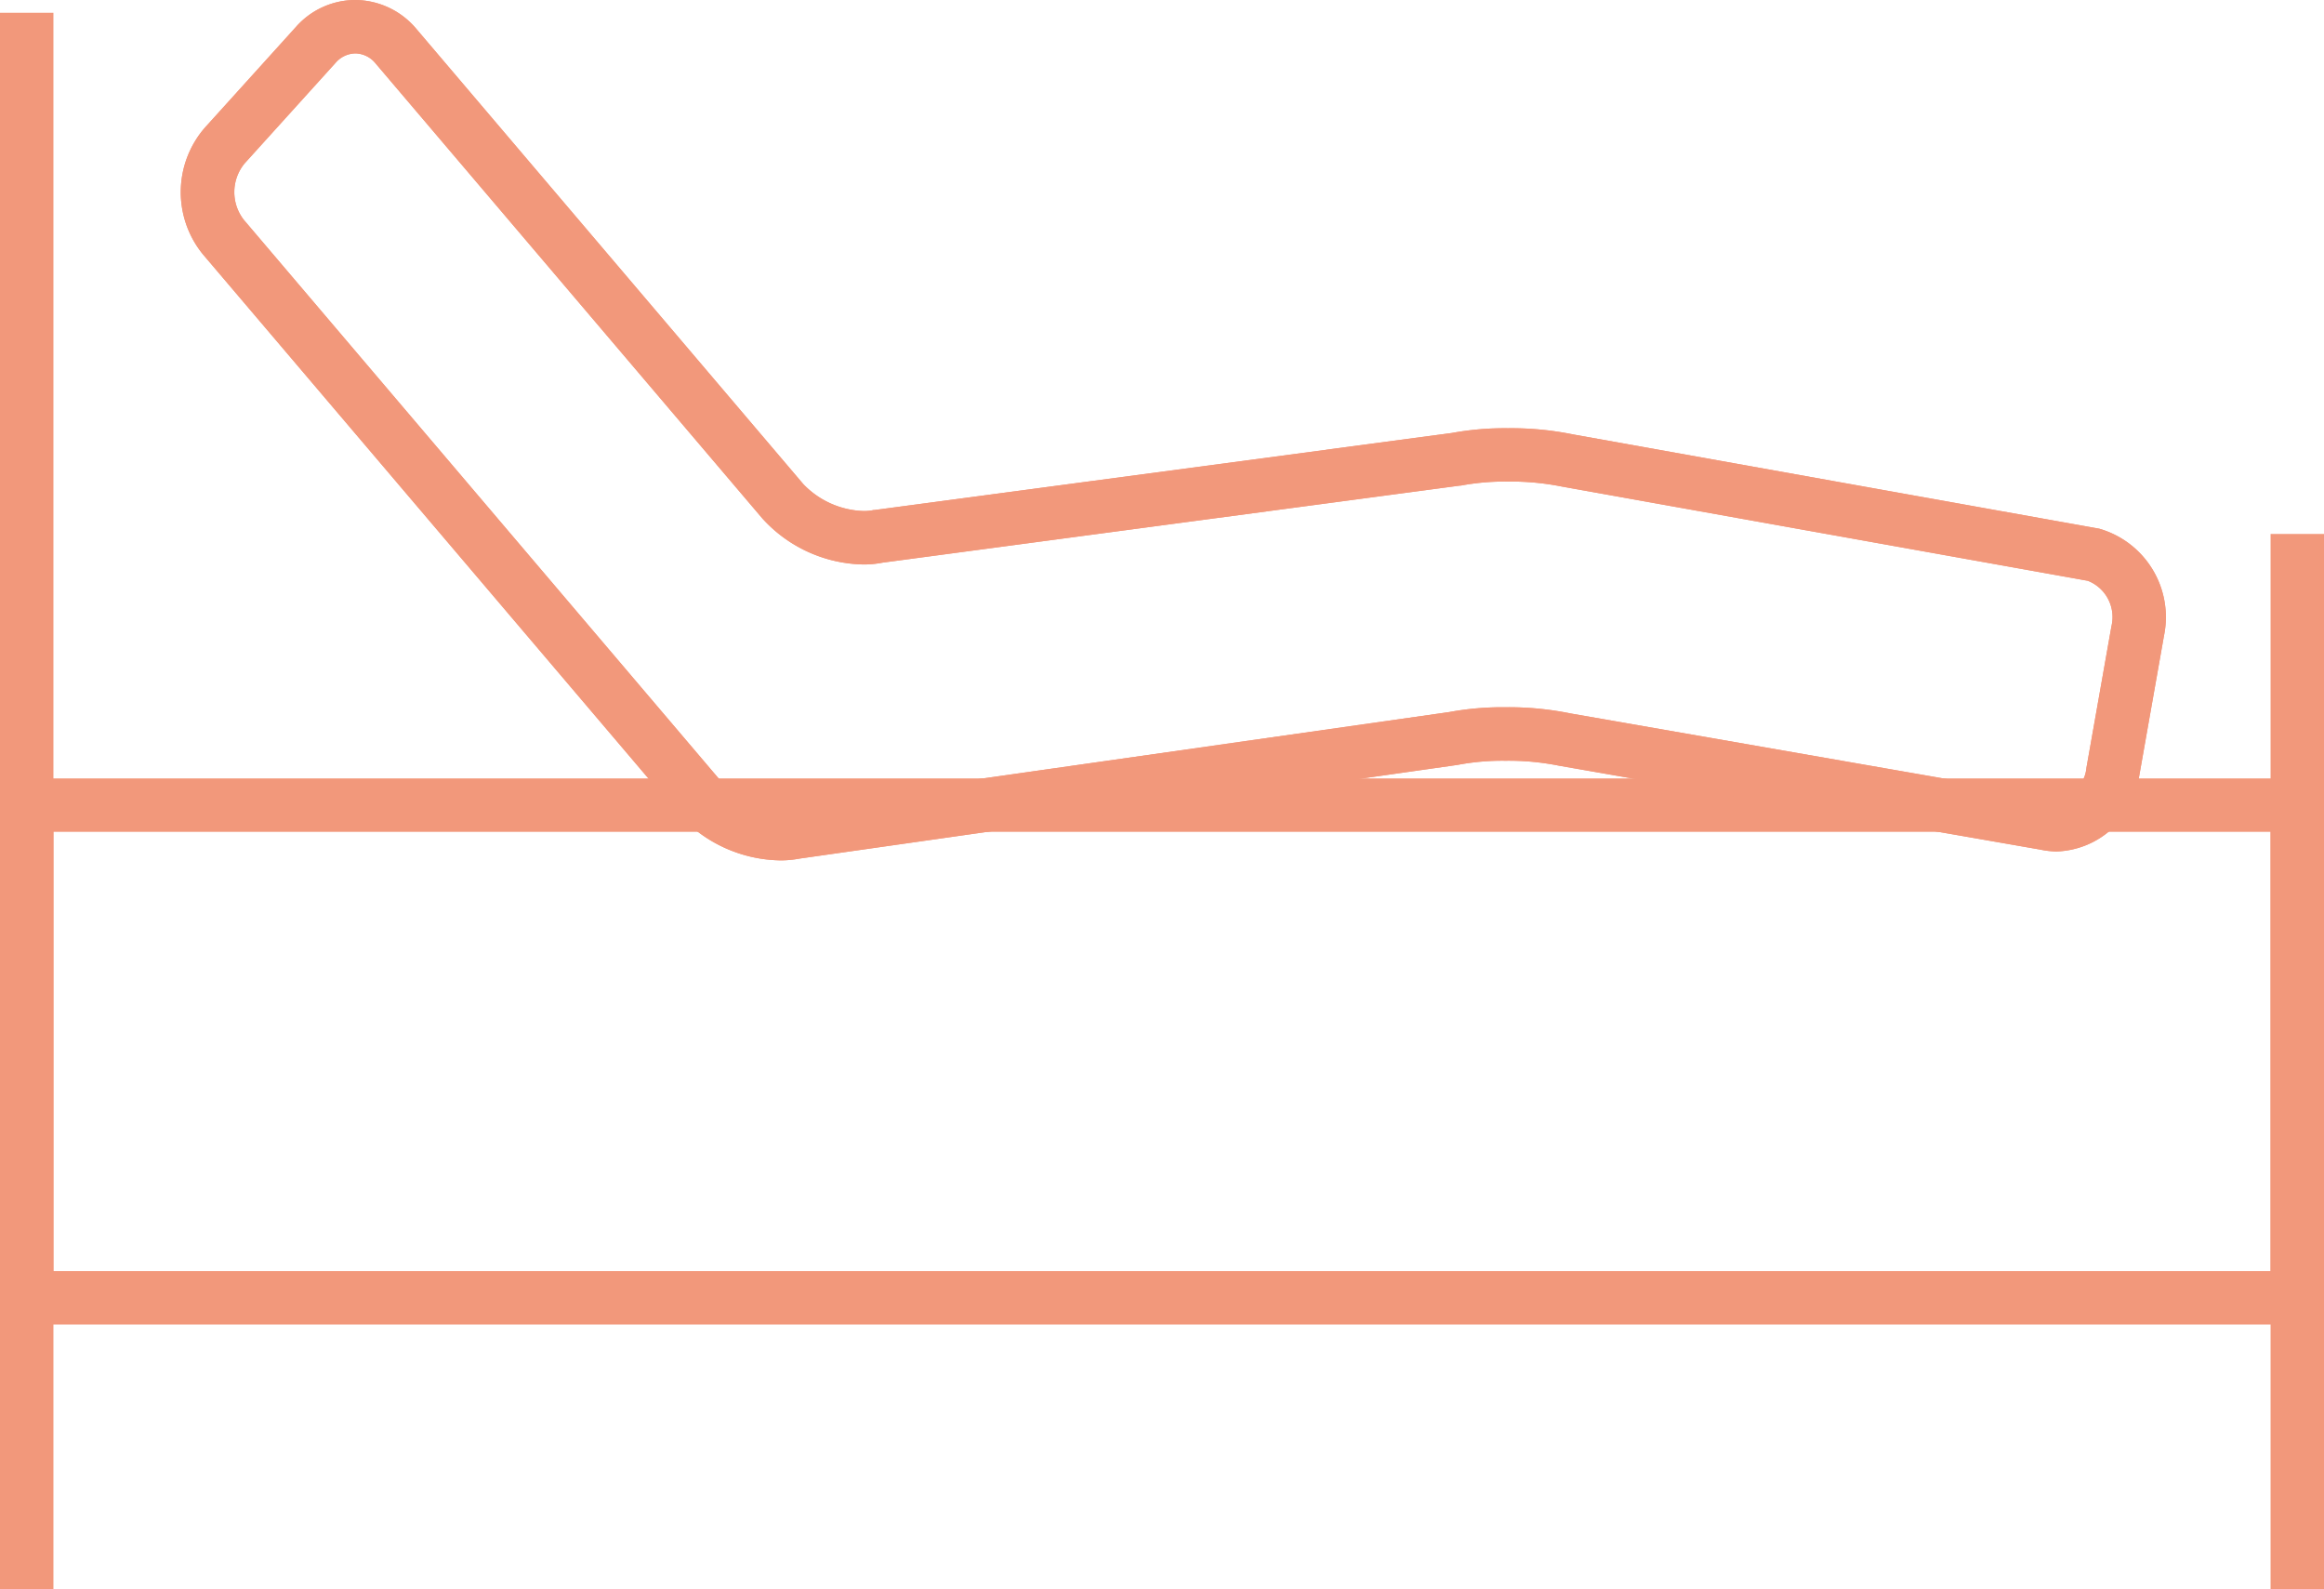 <svg xmlns="http://www.w3.org/2000/svg" width="87" height="59.478"><g fill="#f2987b"><path d="M0 29.134h87v20.439H0Zm85 2H2v16.439h83Z"/><path d="M2 59.478H0v-59h2Zm85 0h-2V19.984h2ZM13.301 0a3.01 3.01 0 0 1 2.289 1.086l14.481 17.032a3.26 3.26 0 0 0 2.265 1.009 1.7 1.7 0 0 0 .342-.032l.035-.007h.035l21.6-2.882a11 11 0 0 1 2.1-.178 11.6 11.6 0 0 1 2.438.231l19.7 3.529a3.444 3.444 0 0 1 2.425 4l-.938 5.308a3.22 3.22 0 0 1-3.071 2.772 3 3 0 0 1-.613-.067L58.372 28.66a9.6 9.6 0 0 0-2.017-.187 9 9 0 0 0-1.734.145l-.061.011-24.634 3.507a3.7 3.7 0 0 1-.713.066 5.23 5.23 0 0 1-3.79-1.714L7.602 9.526a3.68 3.68 0 0 1 .067-4.747l3.409-3.77A2.97 2.97 0 0 1 13.301 0m19.035 21.127a5.23 5.23 0 0 1-3.789-1.714L14.066 2.381a1 1 0 0 0-.765-.382 1 1 0 0 0-.737.351L9.155 6.119a1.69 1.69 0 0 0-.027 2.11l17.821 20.962a3.26 3.26 0 0 0 2.266 1.009 1.7 1.7 0 0 0 .342-.032l.061-.01 24.633-3.507a11 11 0 0 1 2.107-.18 11.6 11.6 0 0 1 2.438.232l18.015 3.141a1 1 0 0 0 .194.022 1.235 1.235 0 0 0 1.1-1.12l.938-5.308a1.46 1.46 0 0 0-.884-1.7L58.465 18.21a9.7 9.7 0 0 0-2.015-.186 9 9 0 0 0-1.736.145l-.035.007h-.035l-21.6 2.882a3.7 3.7 0 0 1-.708.069"/><path d="M13.301 0a3.01 3.01 0 0 1 2.289 1.086l14.481 17.032a3.26 3.26 0 0 0 2.265 1.009 1.7 1.7 0 0 0 .342-.032l.035-.007h.035l21.6-2.882a11 11 0 0 1 2.1-.178 11.6 11.6 0 0 1 2.438.231l19.7 3.529a3.444 3.444 0 0 1 2.425 4l-.938 5.308a3.22 3.22 0 0 1-3.071 2.772 3 3 0 0 1-.613-.067L58.372 28.66a9.6 9.6 0 0 0-2.017-.187 9 9 0 0 0-1.734.145l-.061.011-24.634 3.507a3.7 3.7 0 0 1-.713.066 5.23 5.23 0 0 1-3.79-1.714L7.602 9.526a3.68 3.68 0 0 1 .067-4.747l3.409-3.77A2.97 2.97 0 0 1 13.301 0m19.035 21.127a5.23 5.23 0 0 1-3.789-1.714L14.066 2.381a1 1 0 0 0-.765-.382 1 1 0 0 0-.737.351L9.155 6.119a1.69 1.69 0 0 0-.027 2.11l17.821 20.962a3.26 3.26 0 0 0 2.266 1.009 1.7 1.7 0 0 0 .342-.032l.061-.01 24.633-3.507a11 11 0 0 1 2.107-.18 11.6 11.6 0 0 1 2.438.232l18.015 3.141a1 1 0 0 0 .194.022 1.235 1.235 0 0 0 1.1-1.12l.938-5.308a1.46 1.46 0 0 0-.884-1.7L58.465 18.21a9.7 9.7 0 0 0-2.015-.186 9 9 0 0 0-1.736.145l-.035.007h-.035l-21.6 2.882a3.7 3.7 0 0 1-.708.069"/></g></svg>